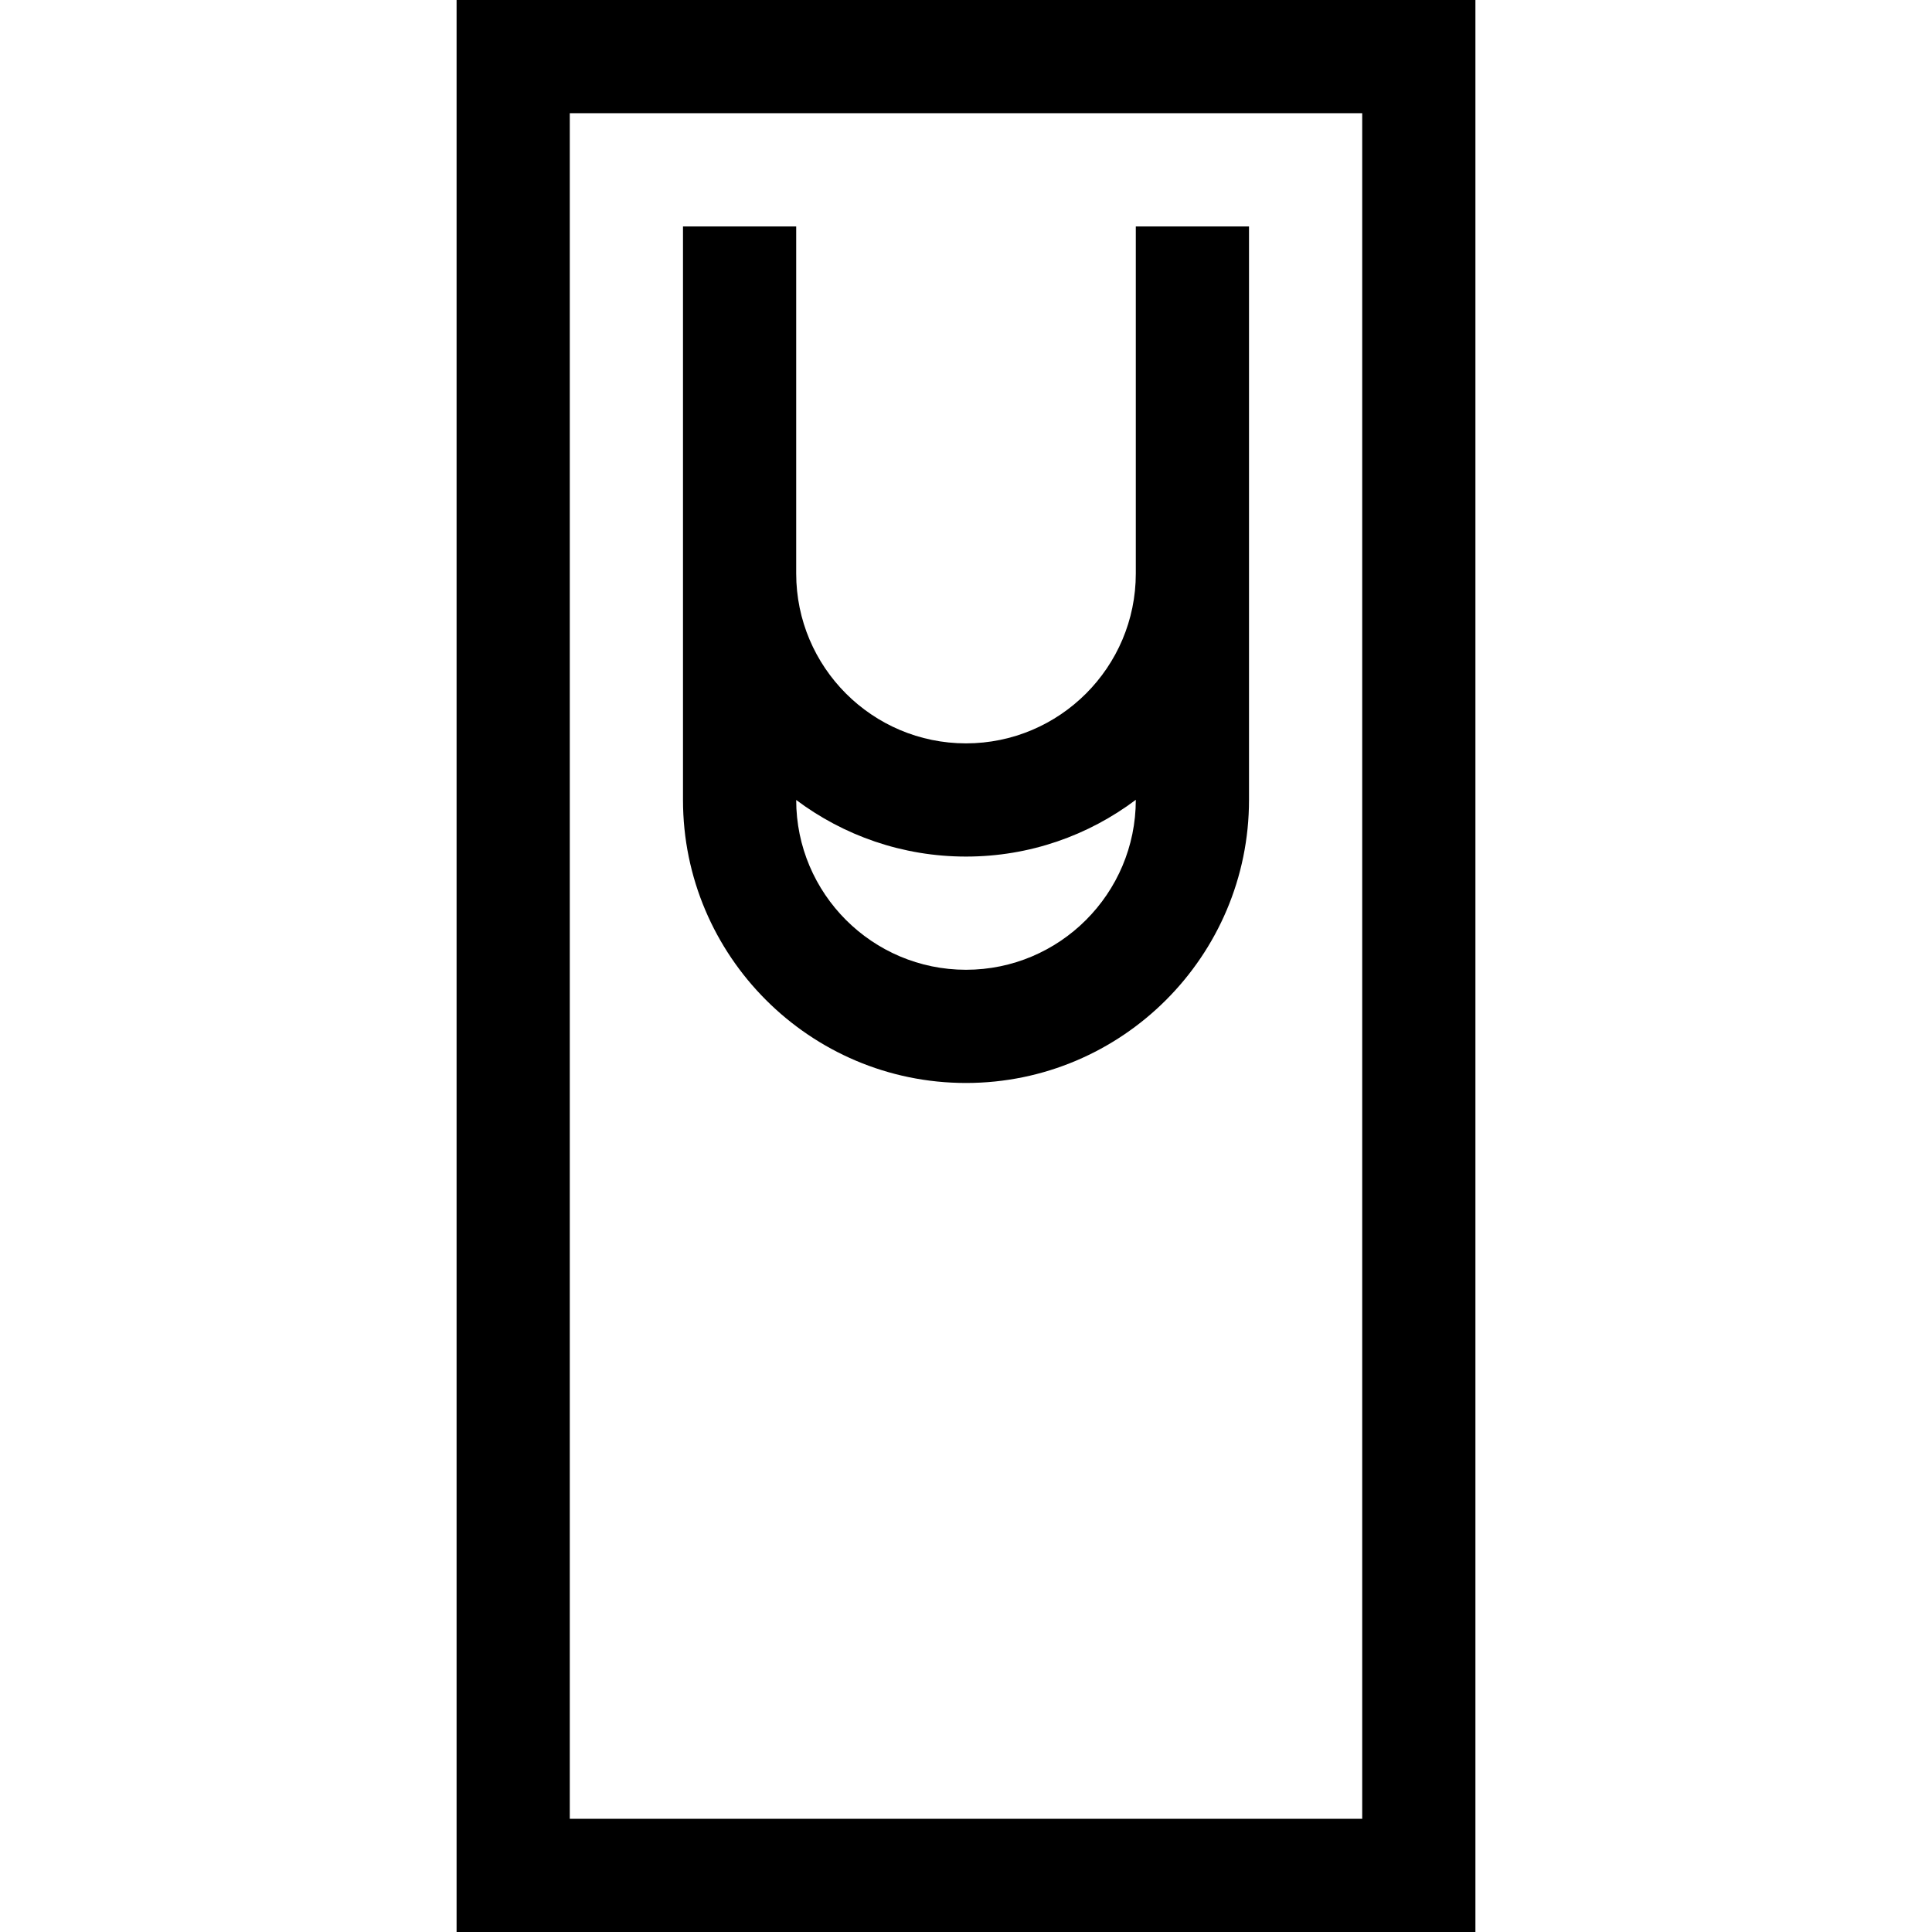 <svg xmlns="http://www.w3.org/2000/svg" id="Capa_1" height="512" viewBox="0 0 512 512" width="512"><g><path d="m121 0v512h270v-512zm240 482h-210v-452h210z"></path><path d="m256 287c41.355 0 75-33.645 75-75v-152h-30v92c0 24.813-20.187 45-45 45s-45-20.187-45-45v-92h-30v152c0 41.355 33.645 75 75 75zm0-60c16.871 0 32.456-5.603 45-15.041 0 24.854-20.187 45.041-45 45.041s-45-20.187-45-45c12.544 9.397 28.129 15 45 15z"></path></g></svg>